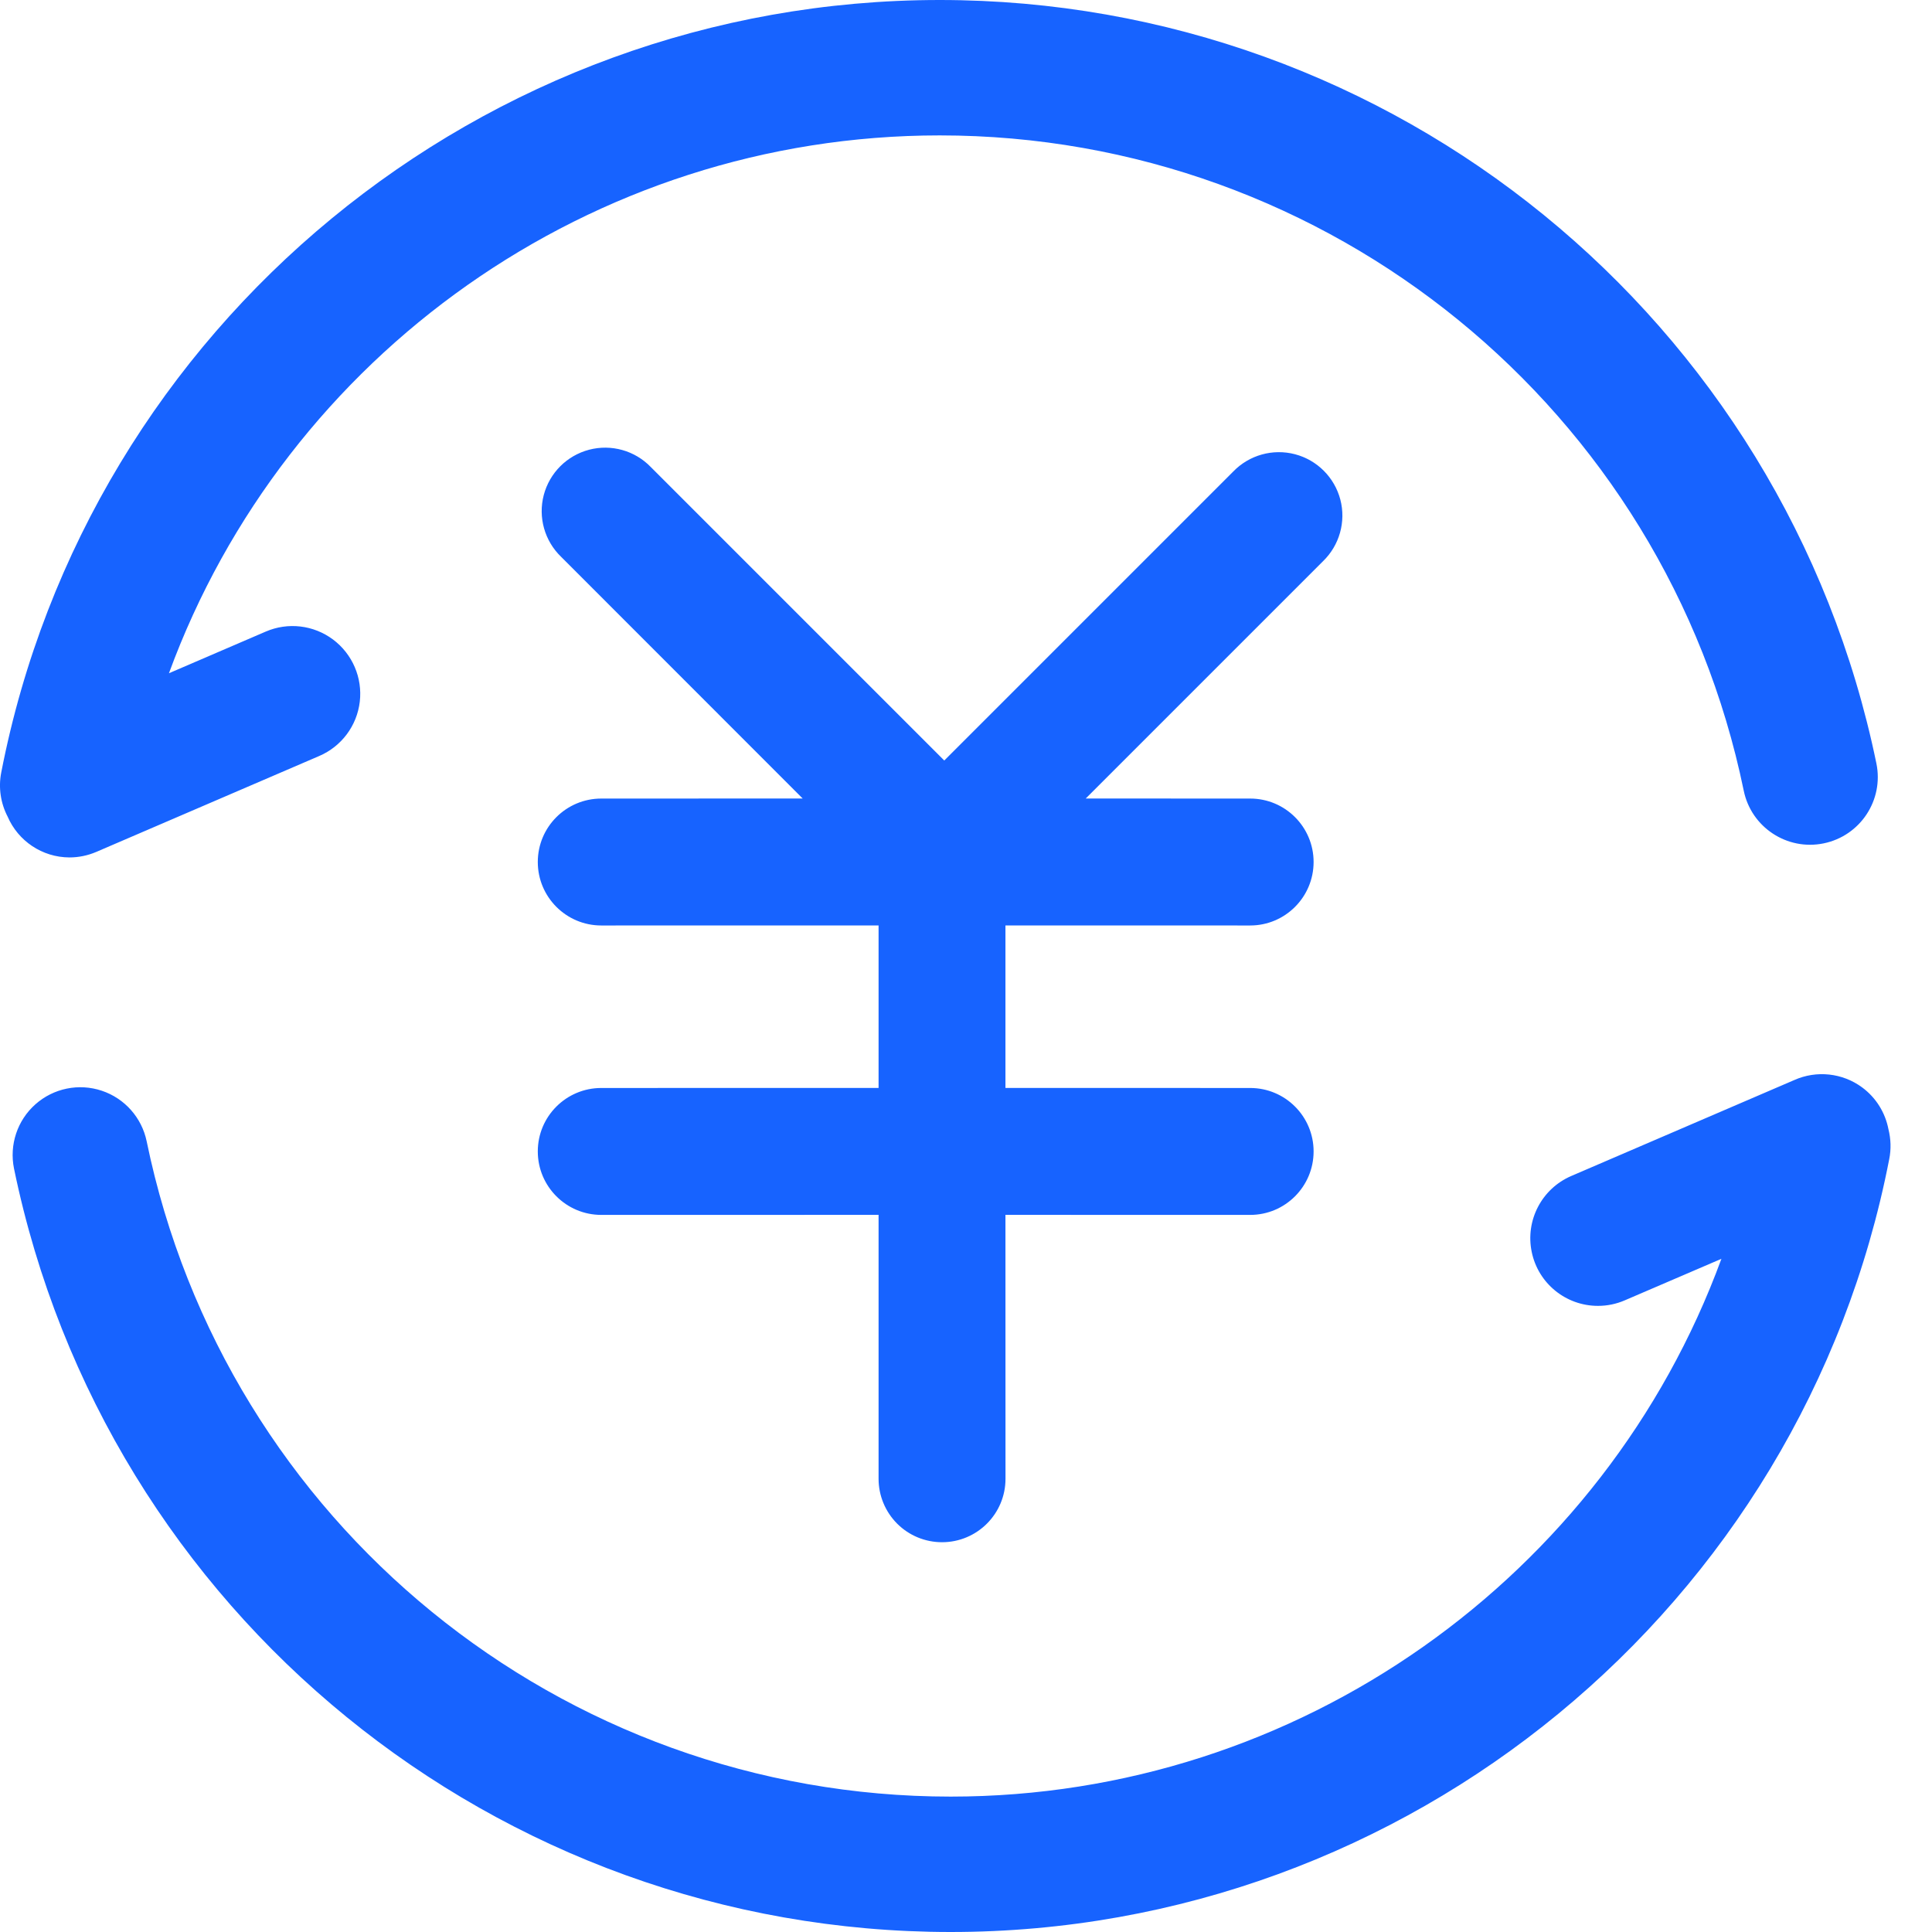 <?xml version="1.0" encoding="UTF-8"?>
<svg width="36px" height="36px" viewBox="0 0 36 36" version="1.1" xmlns="http://www.w3.org/2000/svg" xmlns:xlink="http://www.w3.org/1999/xlink">
    <title>编组</title>
    <g id="ME官网V5" stroke="none" stroke-width="1" fill="none" fill-rule="evenodd">
        <g id="编组" transform="translate(0, 0)" fill="#1763FF" fill-rule="nonzero">
            <path d="M34.698,20.262 C34.957,20.453 35.129,20.733 35.188,21.04 C35.234,21.222 35.241,21.414 35.202,21.604 C33.58,29.946 26.226,36 17.715,36 C9.259,36 1.967,30.056 0.261,21.774 C0.171,21.332 0.323,20.876 0.66,20.577 C0.997,20.278 1.468,20.181 1.896,20.324 C2.323,20.466 2.642,20.826 2.733,21.267 C4.198,28.376 10.457,33.477 17.715,33.477 C24.201,33.477 29.903,29.383 32.076,23.456 L30.275,24.23 C30.118,24.298 29.948,24.333 29.777,24.333 C29.178,24.334 28.661,23.913 28.541,23.327 C28.42,22.74 28.728,22.15 29.278,21.913 L33.434,20.125 C33.849,19.94 34.332,19.992 34.698,20.262 Z M12.127,8.703 L17.595,14.171 L22.98,8.786 C23.277,8.479 23.717,8.356 24.13,8.464 C24.543,8.572 24.866,8.895 24.975,9.308 C25.083,9.722 24.959,10.161 24.652,10.458 L20.231,14.879 L23.295,14.88 C23.948,14.88 24.477,15.409 24.477,16.062 C24.477,16.715 23.948,17.245 23.295,17.245 L18.735,17.244 L18.735,20.272 L23.295,20.273 C23.948,20.273 24.477,20.802 24.477,21.455 C24.477,22.108 23.948,22.638 23.295,22.638 L18.735,22.637 L18.736,27.555 C18.736,28.208 18.207,28.737 17.553,28.737 C17.24,28.737 16.939,28.613 16.717,28.391 C16.496,28.169 16.371,27.869 16.371,27.555 L16.371,22.637 L11.204,22.638 C10.551,22.638 10.021,22.108 10.021,21.455 C10.021,20.802 10.551,20.273 11.204,20.273 L16.371,20.272 L16.371,17.244 L11.204,17.245 C10.551,17.245 10.021,16.715 10.021,16.062 C10.021,15.409 10.551,14.88 11.204,14.88 L14.957,14.879 L10.455,10.375 C10.147,10.078 10.024,9.638 10.132,9.225 C10.241,8.811 10.563,8.489 10.977,8.38 C11.39,8.272 11.83,8.395 12.127,8.703 Z M17.51,0 C25.966,0 33.258,5.944 34.964,14.226 C35.104,14.909 34.664,15.575 33.981,15.715 C33.299,15.855 32.632,15.415 32.492,14.733 C31.027,7.624 24.768,2.523 17.51,2.523 C11.024,2.523 5.321,6.617 3.148,12.545 L4.951,11.769 C5.365,11.59 5.843,11.646 6.205,11.916 C6.566,12.186 6.757,12.628 6.704,13.076 C6.651,13.524 6.363,13.909 5.948,14.087 L1.792,15.875 C1.635,15.942 1.465,15.977 1.294,15.977 C0.785,15.975 0.337,15.669 0.142,15.216 C0.012,14.966 -0.032,14.677 0.023,14.395 C1.645,6.054 8.996,0 17.51,0 Z" id="形状结合"></path>
        </g>
    </g>
</svg>